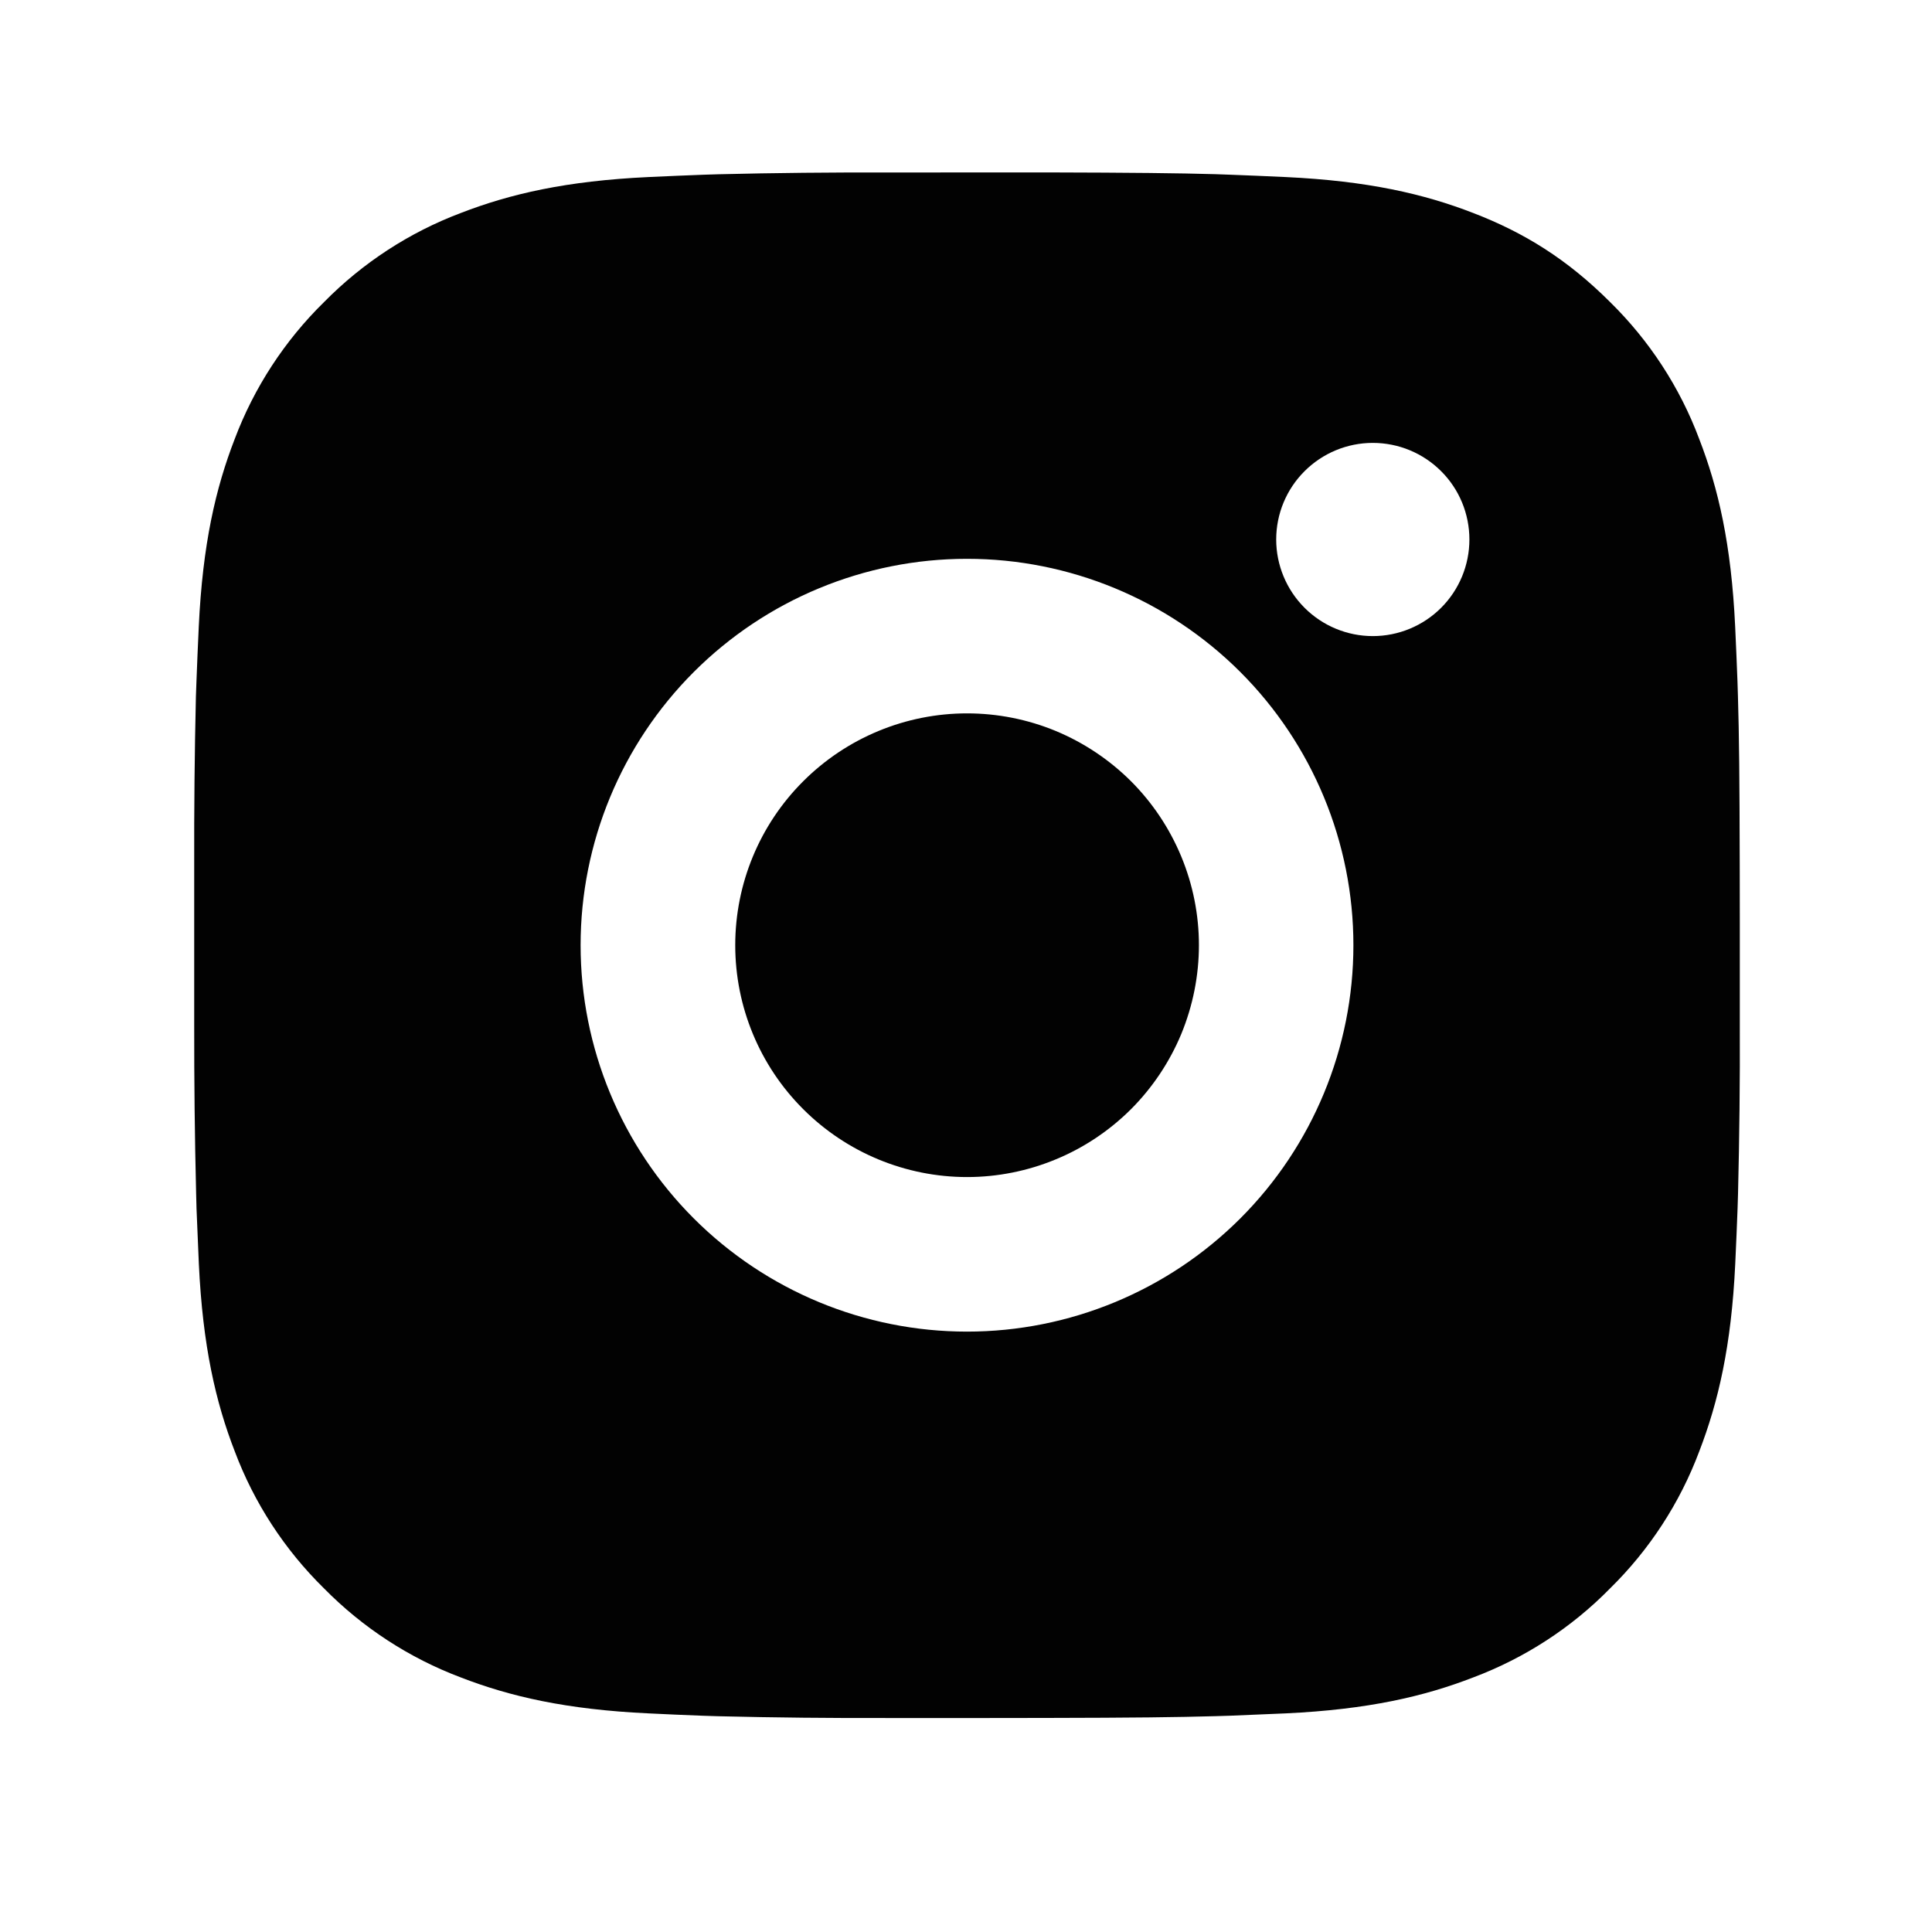 <svg width="25" height="25" viewBox="0 0 25 25" fill="none" xmlns="http://www.w3.org/2000/svg">
<path d="M13.541 2.231C14.666 2.234 15.237 2.24 15.73 2.254L15.924 2.261C16.148 2.269 16.369 2.279 16.636 2.291C17.7 2.341 18.426 2.509 19.063 2.756C19.723 3.01 20.279 3.354 20.835 3.909C21.344 4.409 21.738 5.013 21.988 5.681C22.235 6.318 22.403 7.044 22.453 8.109C22.465 8.375 22.475 8.596 22.483 8.821L22.489 9.015C22.504 9.507 22.51 10.078 22.512 11.203L22.513 11.949V13.259C22.516 13.988 22.508 14.718 22.49 15.447L22.484 15.641C22.476 15.866 22.466 16.087 22.454 16.353C22.404 17.418 22.234 18.143 21.988 18.781C21.738 19.448 21.344 20.053 20.835 20.553C20.336 21.062 19.731 21.455 19.063 21.706C18.426 21.953 17.7 22.121 16.636 22.171L15.924 22.201L15.73 22.207C15.237 22.221 14.666 22.228 13.541 22.23L12.795 22.231H11.486C10.757 22.233 10.027 22.226 9.297 22.208L9.103 22.202C8.866 22.193 8.629 22.183 8.391 22.171C7.327 22.121 6.601 21.953 5.963 21.706C5.296 21.455 4.692 21.061 4.192 20.553C3.683 20.053 3.289 19.449 3.038 18.781C2.791 18.144 2.623 17.418 2.573 16.353L2.543 15.641L2.538 15.447C2.52 14.718 2.512 13.988 2.513 13.259V11.203C2.511 10.474 2.518 9.744 2.535 9.015L2.542 8.821C2.55 8.596 2.56 8.375 2.572 8.109C2.622 7.044 2.79 6.319 3.037 5.681C3.289 5.013 3.684 4.408 4.193 3.909C4.693 3.401 5.297 3.007 5.963 2.756C6.601 2.509 7.326 2.341 8.391 2.291C8.657 2.279 8.879 2.269 9.103 2.261L9.297 2.255C10.027 2.237 10.756 2.23 11.485 2.232L13.541 2.231ZM12.513 7.231C11.187 7.231 9.916 7.758 8.978 8.695C8.04 9.633 7.513 10.905 7.513 12.231C7.513 13.557 8.04 14.829 8.978 15.767C9.916 16.704 11.187 17.231 12.513 17.231C13.839 17.231 15.111 16.704 16.049 15.767C16.987 14.829 17.513 13.557 17.513 12.231C17.513 10.905 16.987 9.633 16.049 8.695C15.111 7.758 13.839 7.231 12.513 7.231ZM12.513 9.231C12.907 9.231 13.297 9.308 13.662 9.459C14.025 9.61 14.356 9.831 14.635 10.109C14.914 10.388 15.134 10.719 15.285 11.082C15.436 11.446 15.514 11.836 15.514 12.23C15.514 12.624 15.436 13.014 15.286 13.379C15.135 13.742 14.914 14.073 14.636 14.352C14.357 14.63 14.026 14.852 13.662 15.002C13.298 15.153 12.908 15.231 12.514 15.231C11.719 15.231 10.956 14.915 10.393 14.352C9.83 13.79 9.514 13.027 9.514 12.231C9.514 11.435 9.83 10.672 10.393 10.11C10.956 9.547 11.719 9.231 12.514 9.231M17.764 5.731C17.433 5.731 17.115 5.863 16.881 6.097C16.646 6.331 16.514 6.649 16.514 6.981C16.514 7.312 16.646 7.63 16.881 7.865C17.115 8.099 17.433 8.231 17.764 8.231C18.096 8.231 18.414 8.099 18.648 7.865C18.883 7.63 19.014 7.312 19.014 6.981C19.014 6.649 18.883 6.331 18.648 6.097C18.414 5.863 18.096 5.731 17.764 5.731Z" fill="#020202"/>
</svg>
